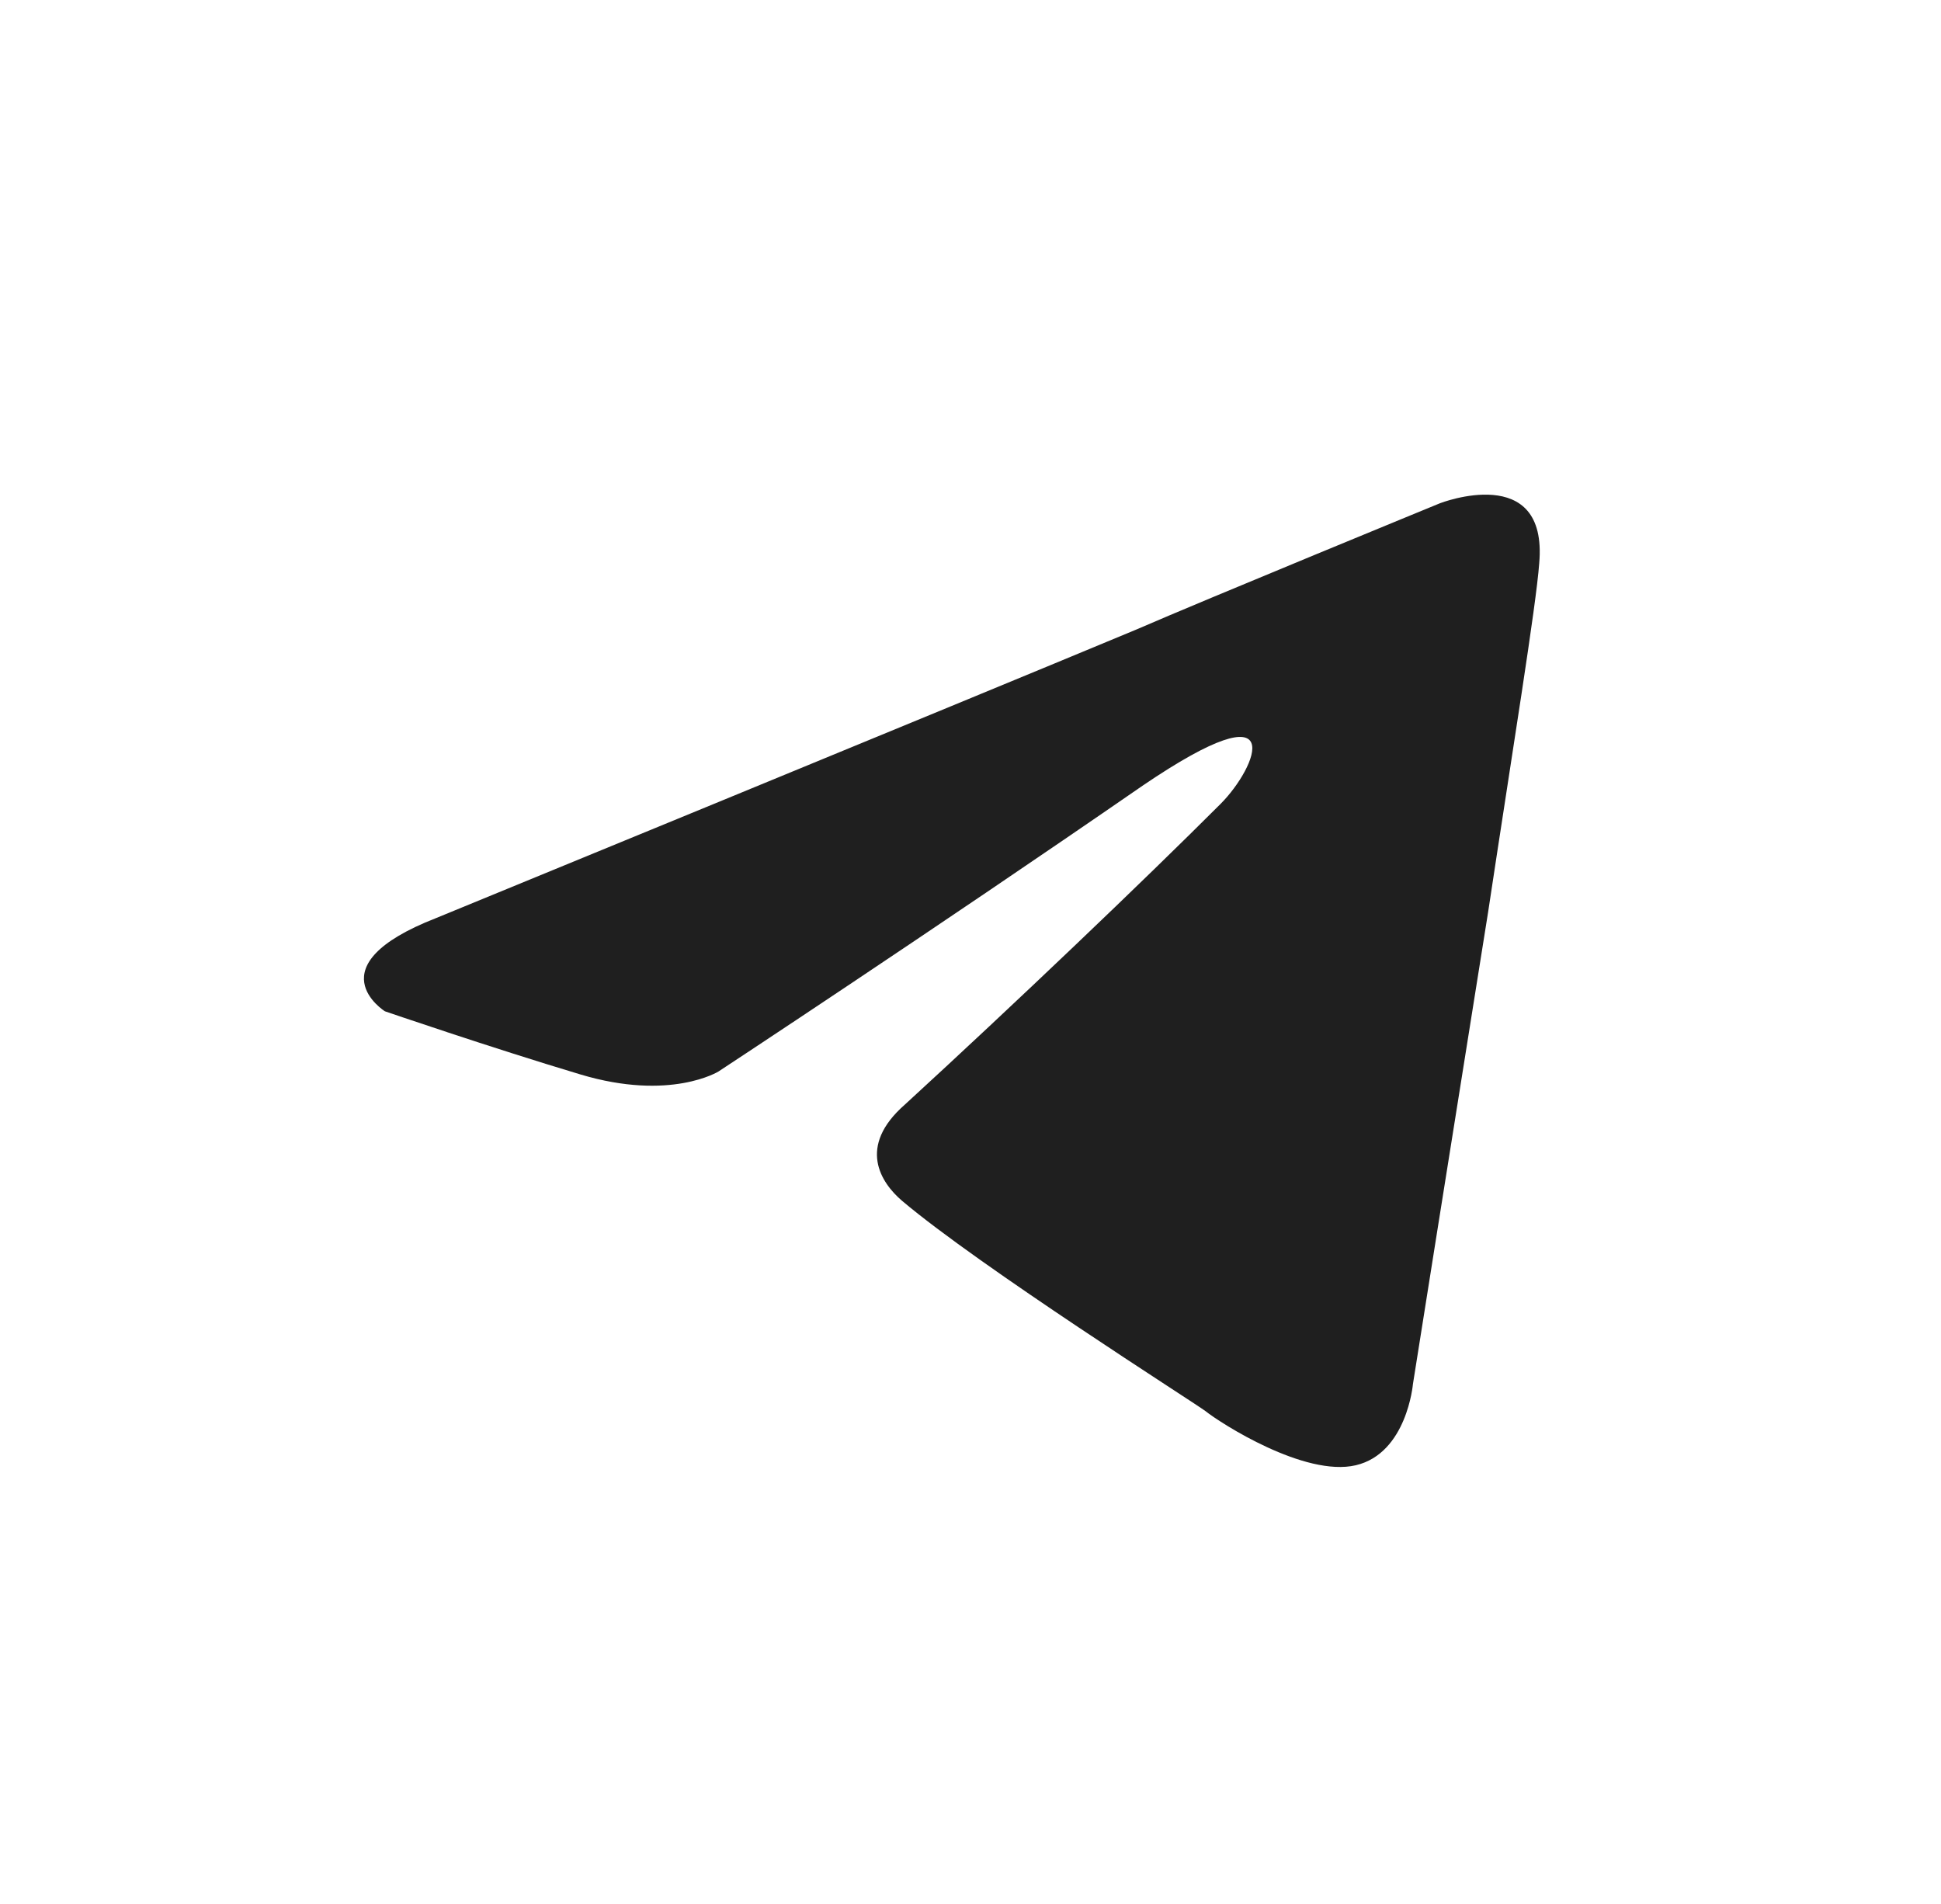 <?xml version="1.0" encoding="UTF-8"?> <svg xmlns="http://www.w3.org/2000/svg" width="52" height="51" viewBox="0 0 52 51" fill="none"><rect width="52" height="51" fill="white"></rect><path d="M11.681 24.593C11.681 24.593 25.613 18.875 30.445 16.862C32.297 16.057 38.578 13.48 38.578 13.48C38.578 13.48 41.477 12.352 41.236 15.09C41.155 16.218 40.511 20.164 39.867 24.432C38.9 30.471 37.853 37.075 37.853 37.075C37.853 37.075 37.692 38.927 36.323 39.249C34.954 39.571 32.7 38.122 32.297 37.8C31.975 37.558 26.257 33.934 24.163 32.163C23.6 31.68 22.955 30.713 24.244 29.586C27.143 26.928 30.606 23.627 32.7 21.533C33.666 20.566 34.632 18.311 30.606 21.049C24.888 24.995 19.251 28.7 19.251 28.7C19.251 28.7 17.962 29.505 15.547 28.78C13.131 28.056 10.312 27.089 10.312 27.089C10.312 27.089 8.38 25.881 11.681 24.593V24.593Z" fill="#1F1F1F"></path></svg> 